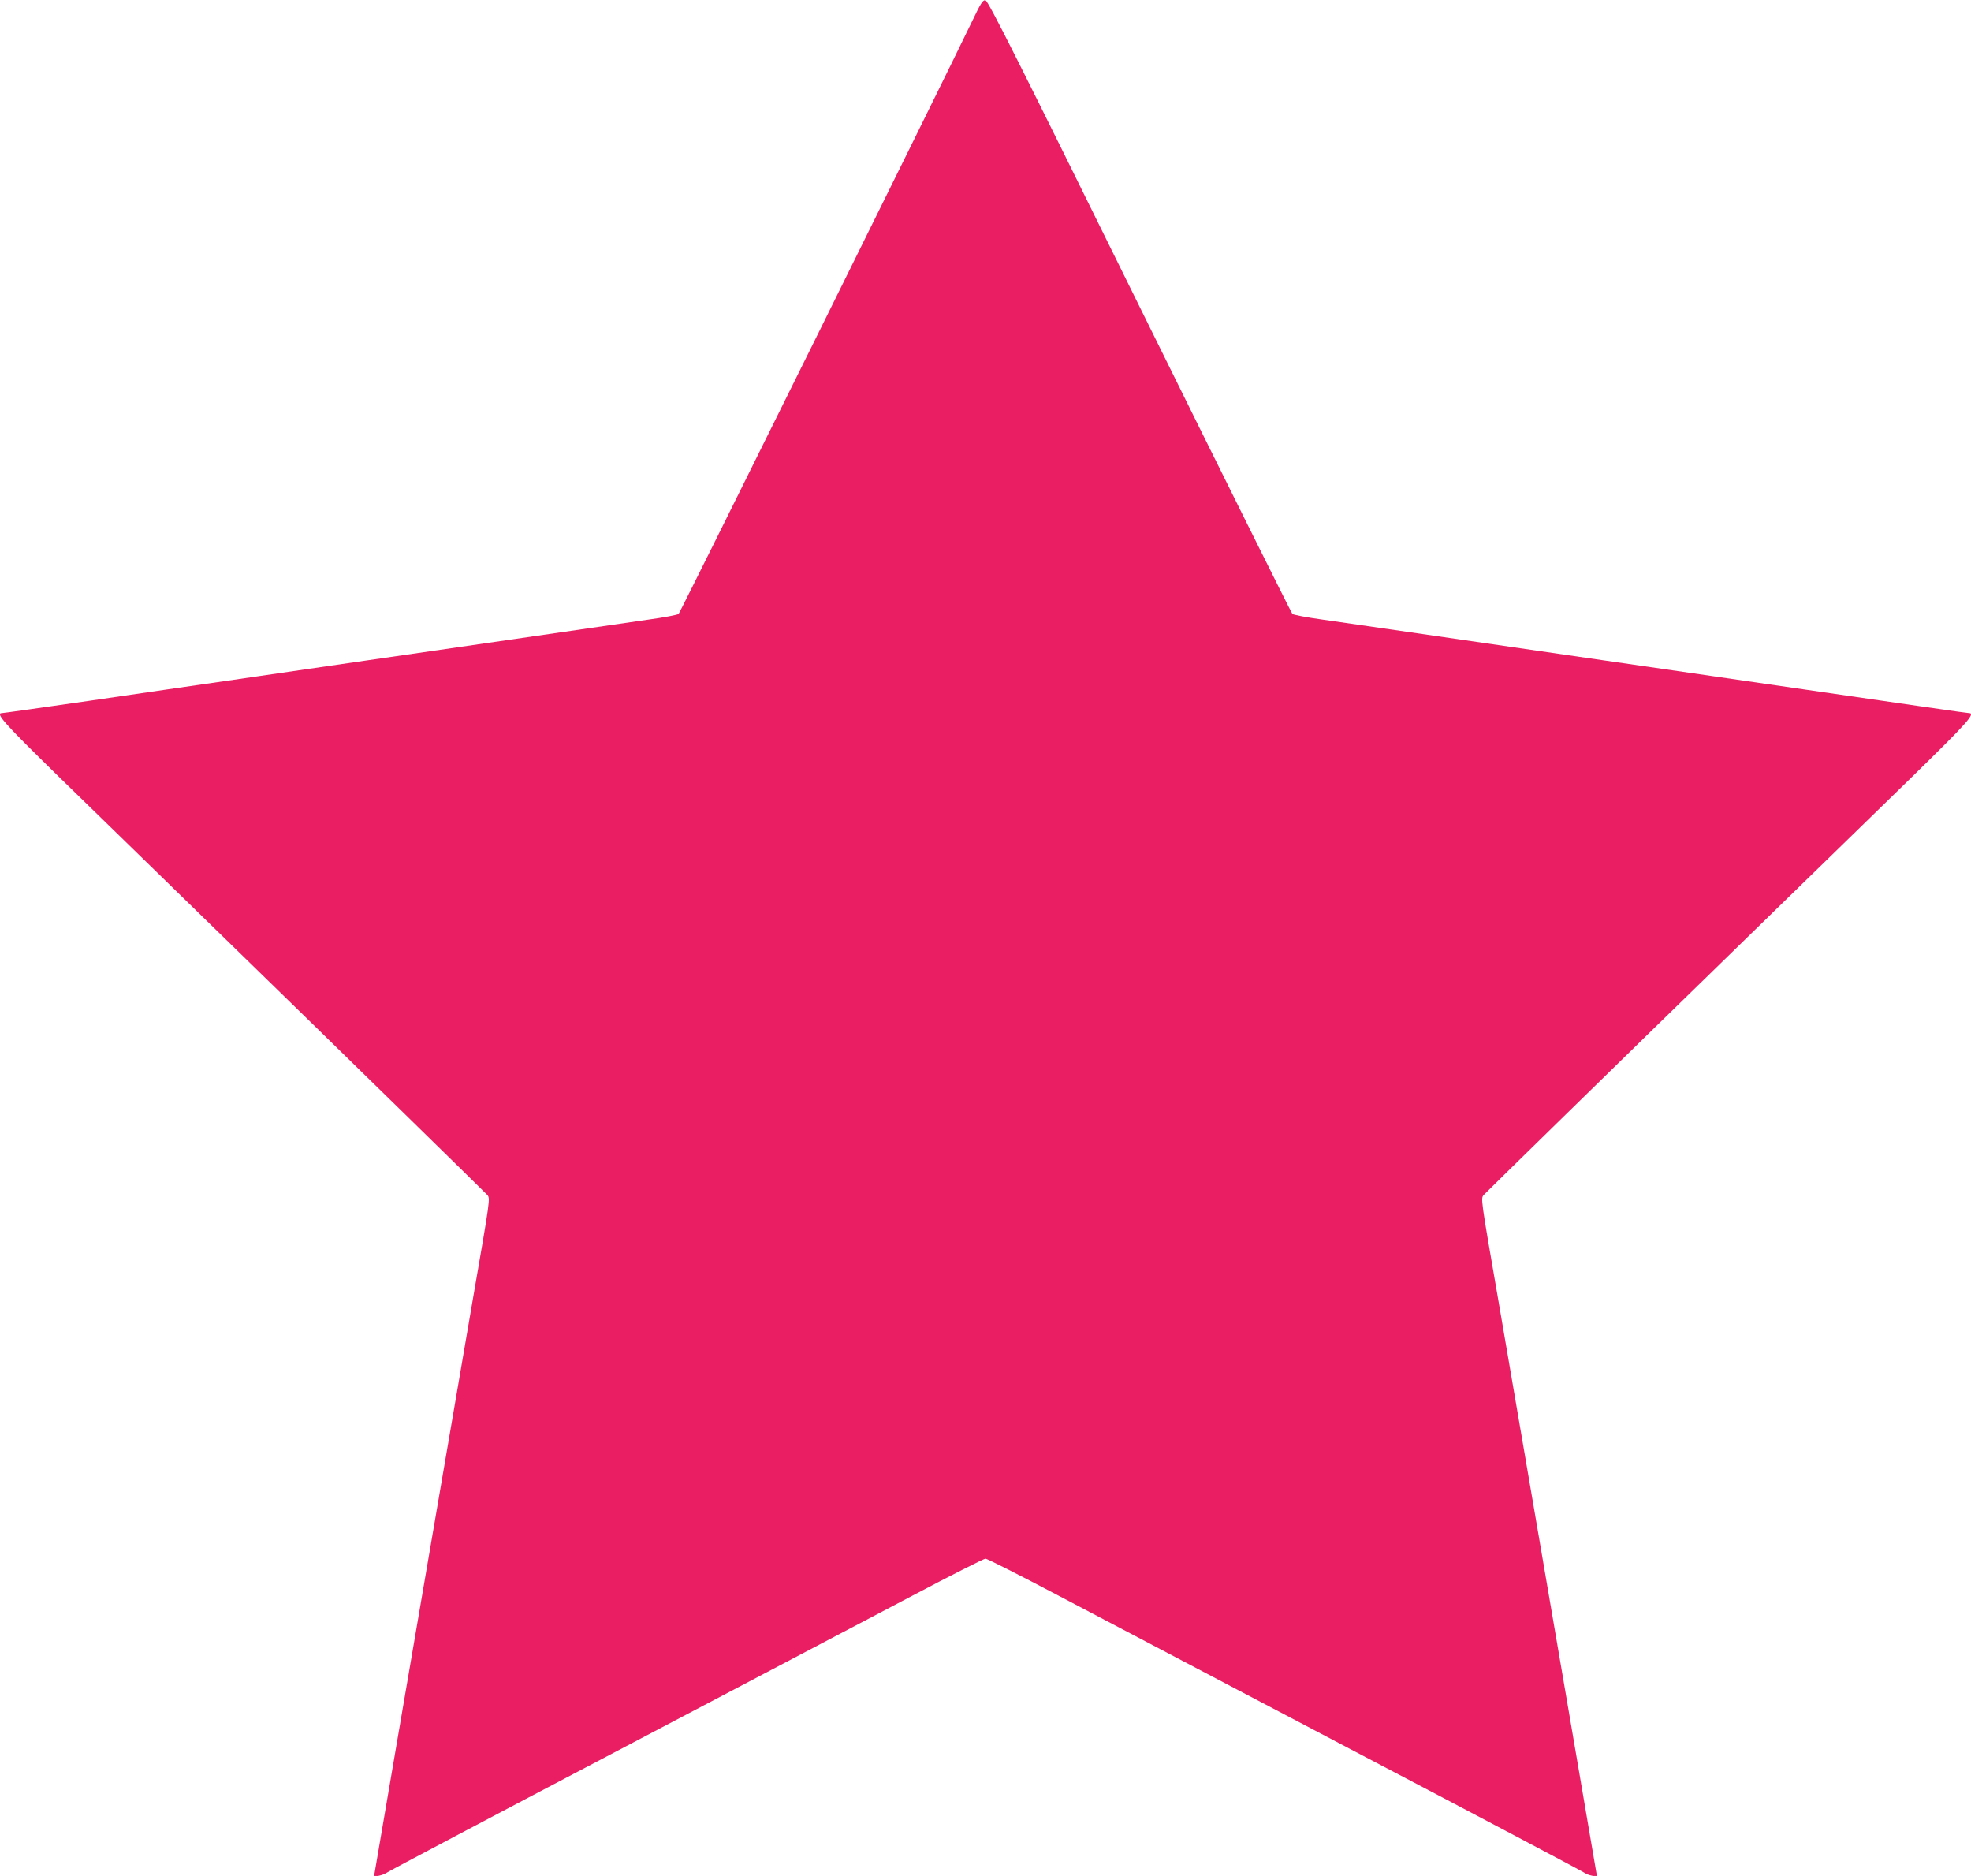 <?xml version="1.0" standalone="no"?>
<!DOCTYPE svg PUBLIC "-//W3C//DTD SVG 20010904//EN"
 "http://www.w3.org/TR/2001/REC-SVG-20010904/DTD/svg10.dtd">
<svg version="1.0" xmlns="http://www.w3.org/2000/svg"
 width="1280pt" height="1218pt" viewBox="0 0 1280 1218"
 preserveAspectRatio="xMidYMid meet">
<g transform="translate(0,1218) scale(0.1,-0.1)"
fill="#e91e63" stroke="none">
<path d="M6316 12048 c-171 -357 -1898 -3844 -1909 -3854 -6 -6 -95 -23 -197
-37 -102 -15 -434 -63 -737 -107 -304 -44 -802 -116 -1105 -160 -304 -44 -706
-103 -893 -130 -187 -27 -589 -85 -894 -130 -304 -44 -560 -80 -568 -80 -46 0
14 -66 372 -416 209 -203 657 -640 995 -969 984 -958 1763 -1721 1784 -1743
20 -24 22 -12 -94 -682 -16 -91 -56 -327 -90 -525 -34 -198 -74 -434 -90 -525
-60 -348 -96 -558 -275 -1605 -102 -594 -185 -1081 -185 -1082 0 -11 56 1 78
16 15 11 689 367 1497 791 809 425 1674 880 1923 1011 250 132 462 239 472
239 10 0 222 -107 472 -239 249 -131 1115 -586 1923 -1011 809 -424 1482 -780
1497 -791 22 -15 78 -27 78 -16 0 1 -83 488 -185 1082 -179 1047 -215 1257
-275 1605 -16 91 -56 327 -90 525 -34 198 -74 434 -90 525 -116 670 -114 658
-94 682 21 22 800 785 1784 1743 338 329 786 766 995 969 358 350 418 416 372
416 -14 0 -268 37 -1672 241 -302 44 -703 102 -890 129 -187 27 -590 86 -895
130 -305 44 -638 92 -740 107 -102 14 -191 31 -197 37 -7 7 -454 905 -993
1996 -784 1590 -983 1986 -1000 1988 -17 3 -30 -17 -84 -130z"/>
</g>
</svg>
